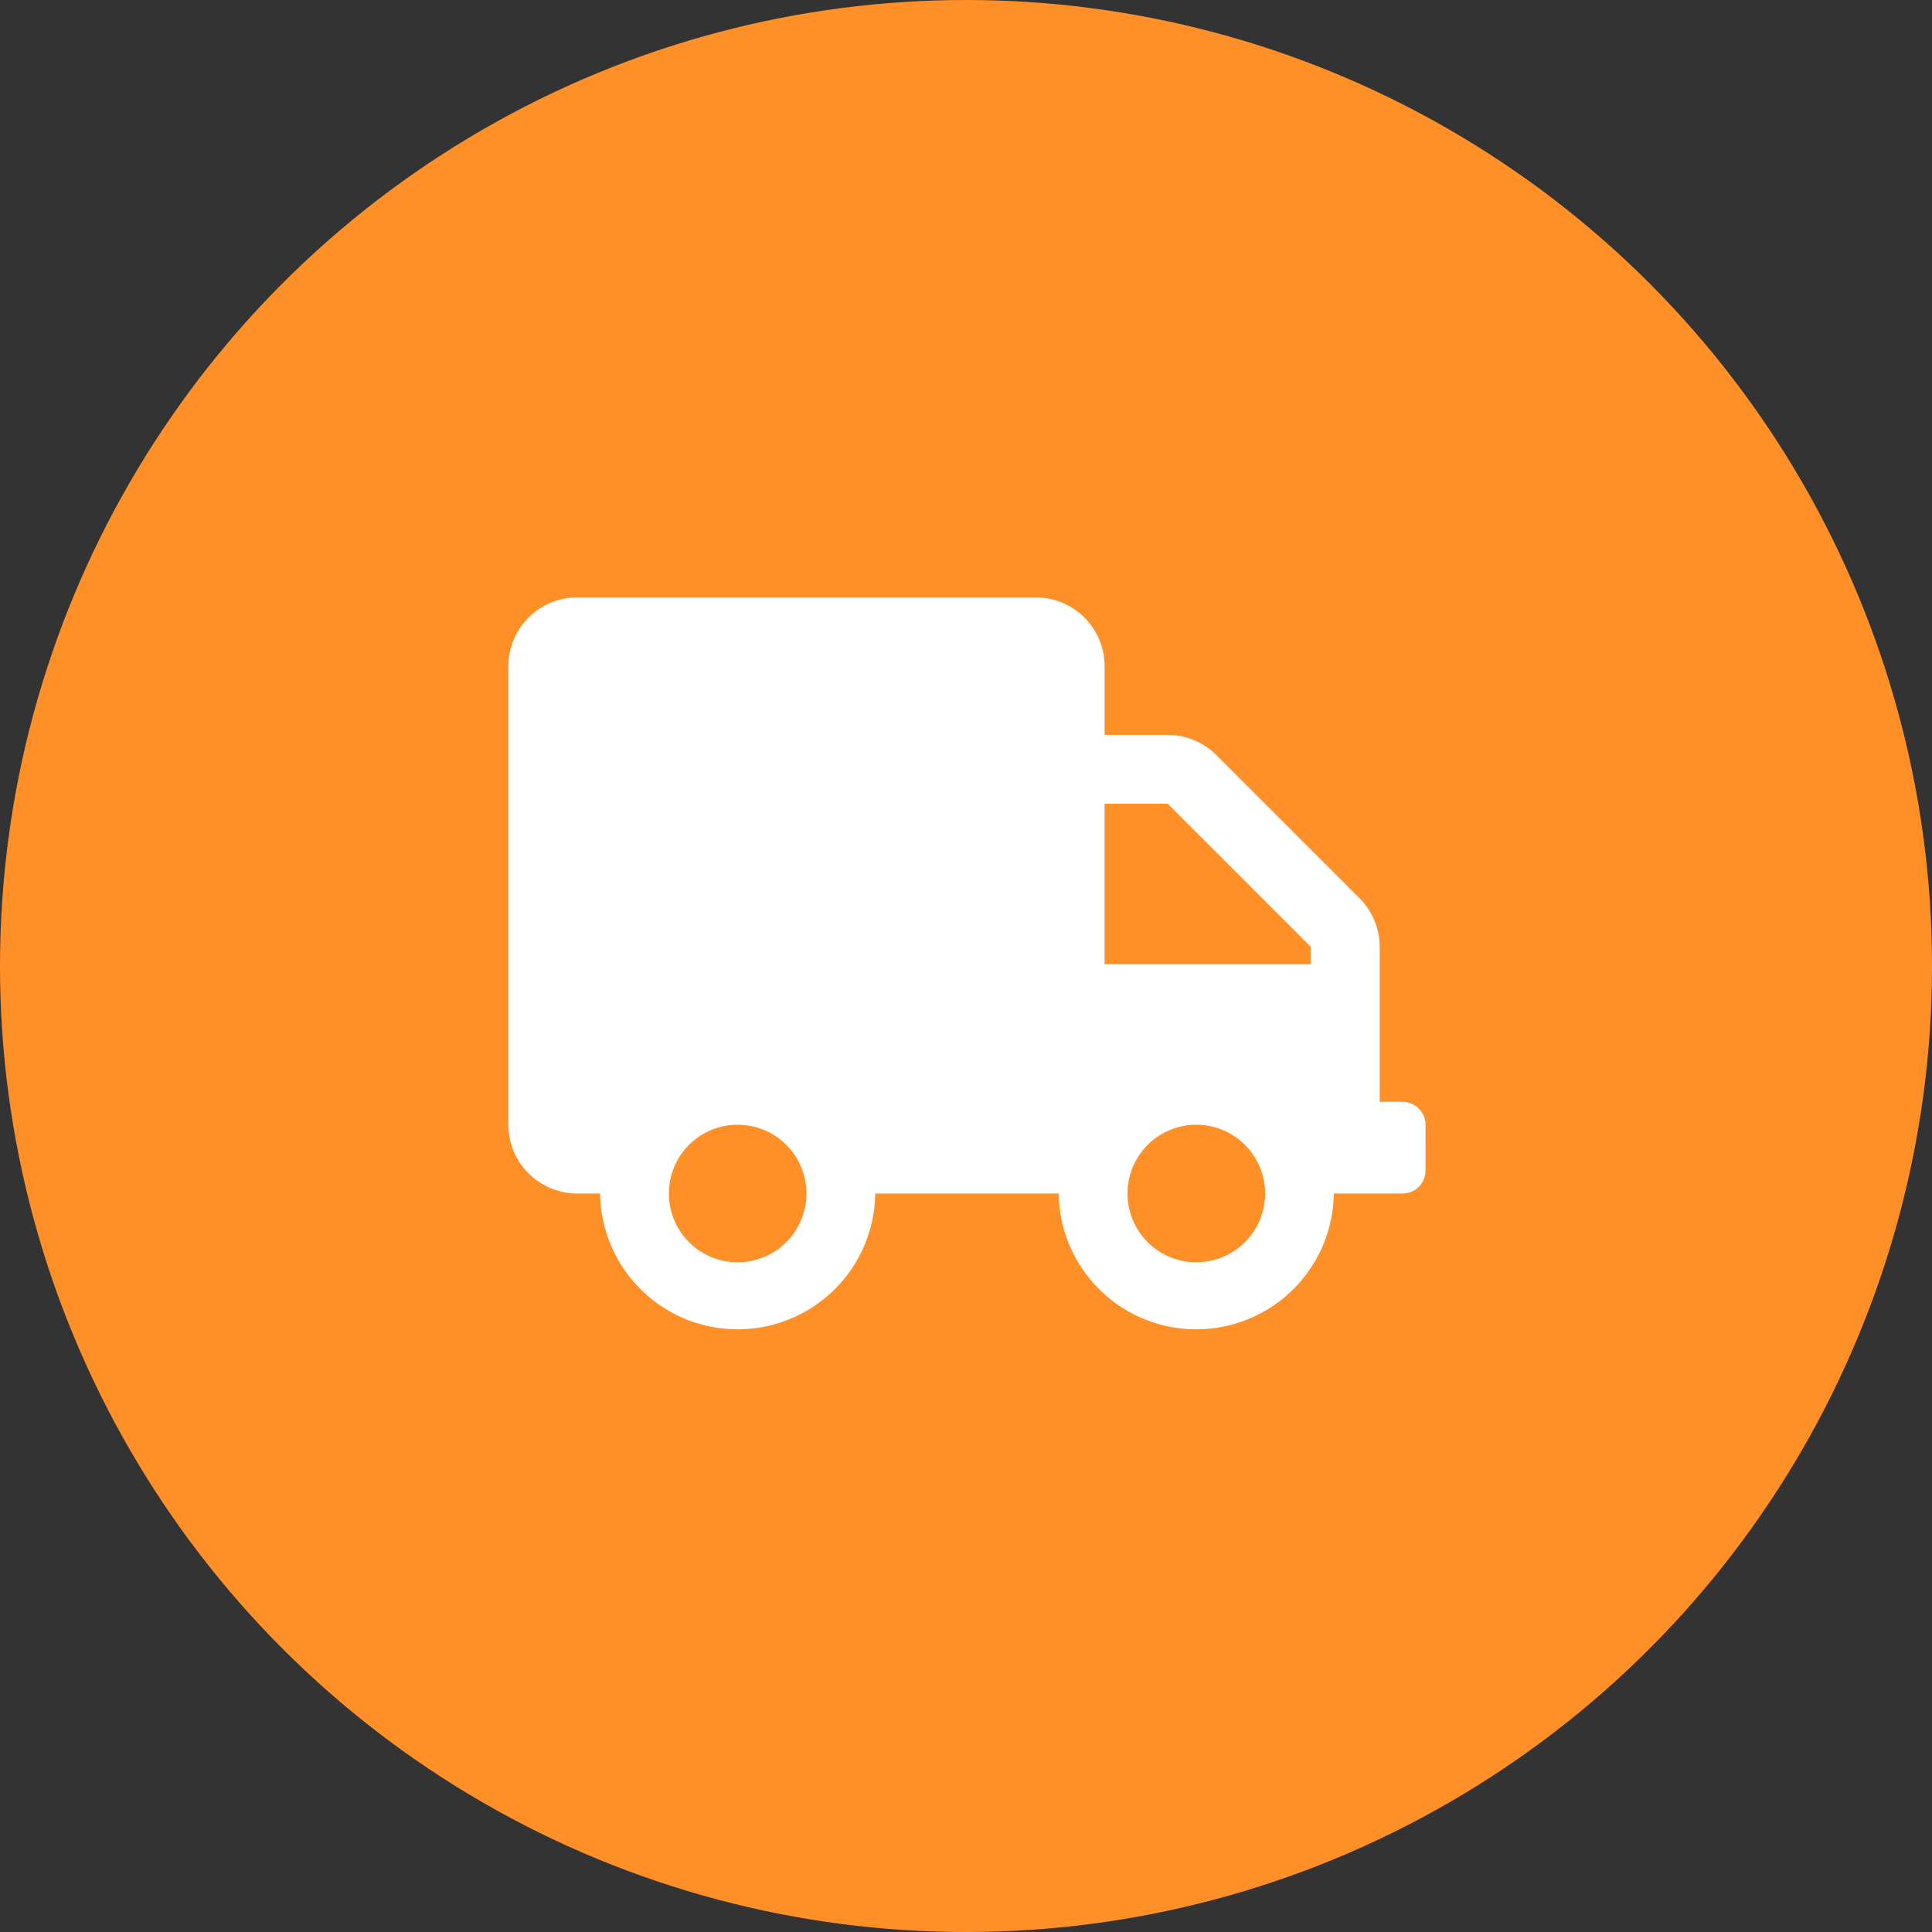 <?xml version="1.0" encoding="UTF-8"?> <svg xmlns="http://www.w3.org/2000/svg" viewBox="0 0 810.07 810.07"><rect x="0" y="0" width="810.07" height="810.07" fill="#333333" stroke="none"/> <defs> <style> .a { fill: #ff8f27; } .b { fill: #fff; } </style> </defs> <title>Замер</title> <circle class="a" cx="405.04" cy="405.04" r="405.04"></circle> <path class="b" d="M723.66,490.48h-9.61v-65a28.85,28.85,0,0,0-8.48-20.37l-60-60a28.85,28.85,0,0,0-20.37-8.48h-26.5V307.82A28.85,28.85,0,0,0,569.84,279H377.57a28.85,28.85,0,0,0-28.84,28.84V500.1a28.85,28.85,0,0,0,28.84,28.84h9.61a57.69,57.69,0,0,0,115.37,0h76.9a57.69,57.69,0,0,0,115.37,0h28.84a9.64,9.64,0,0,0,9.61-9.62V500.1A9.64,9.64,0,0,0,723.66,490.48Zm-278.8,67.3a28.84,28.84,0,1,1,28.84-28.84A28.85,28.85,0,0,1,444.86,557.78Zm192.28,0A28.84,28.84,0,1,1,666,528.94,28.84,28.84,0,0,1,637.14,557.78Zm48.06-125H598.68V365.5h26.5l60,60Z" transform="translate(-135.56 -28.51)"></path> </svg> 
